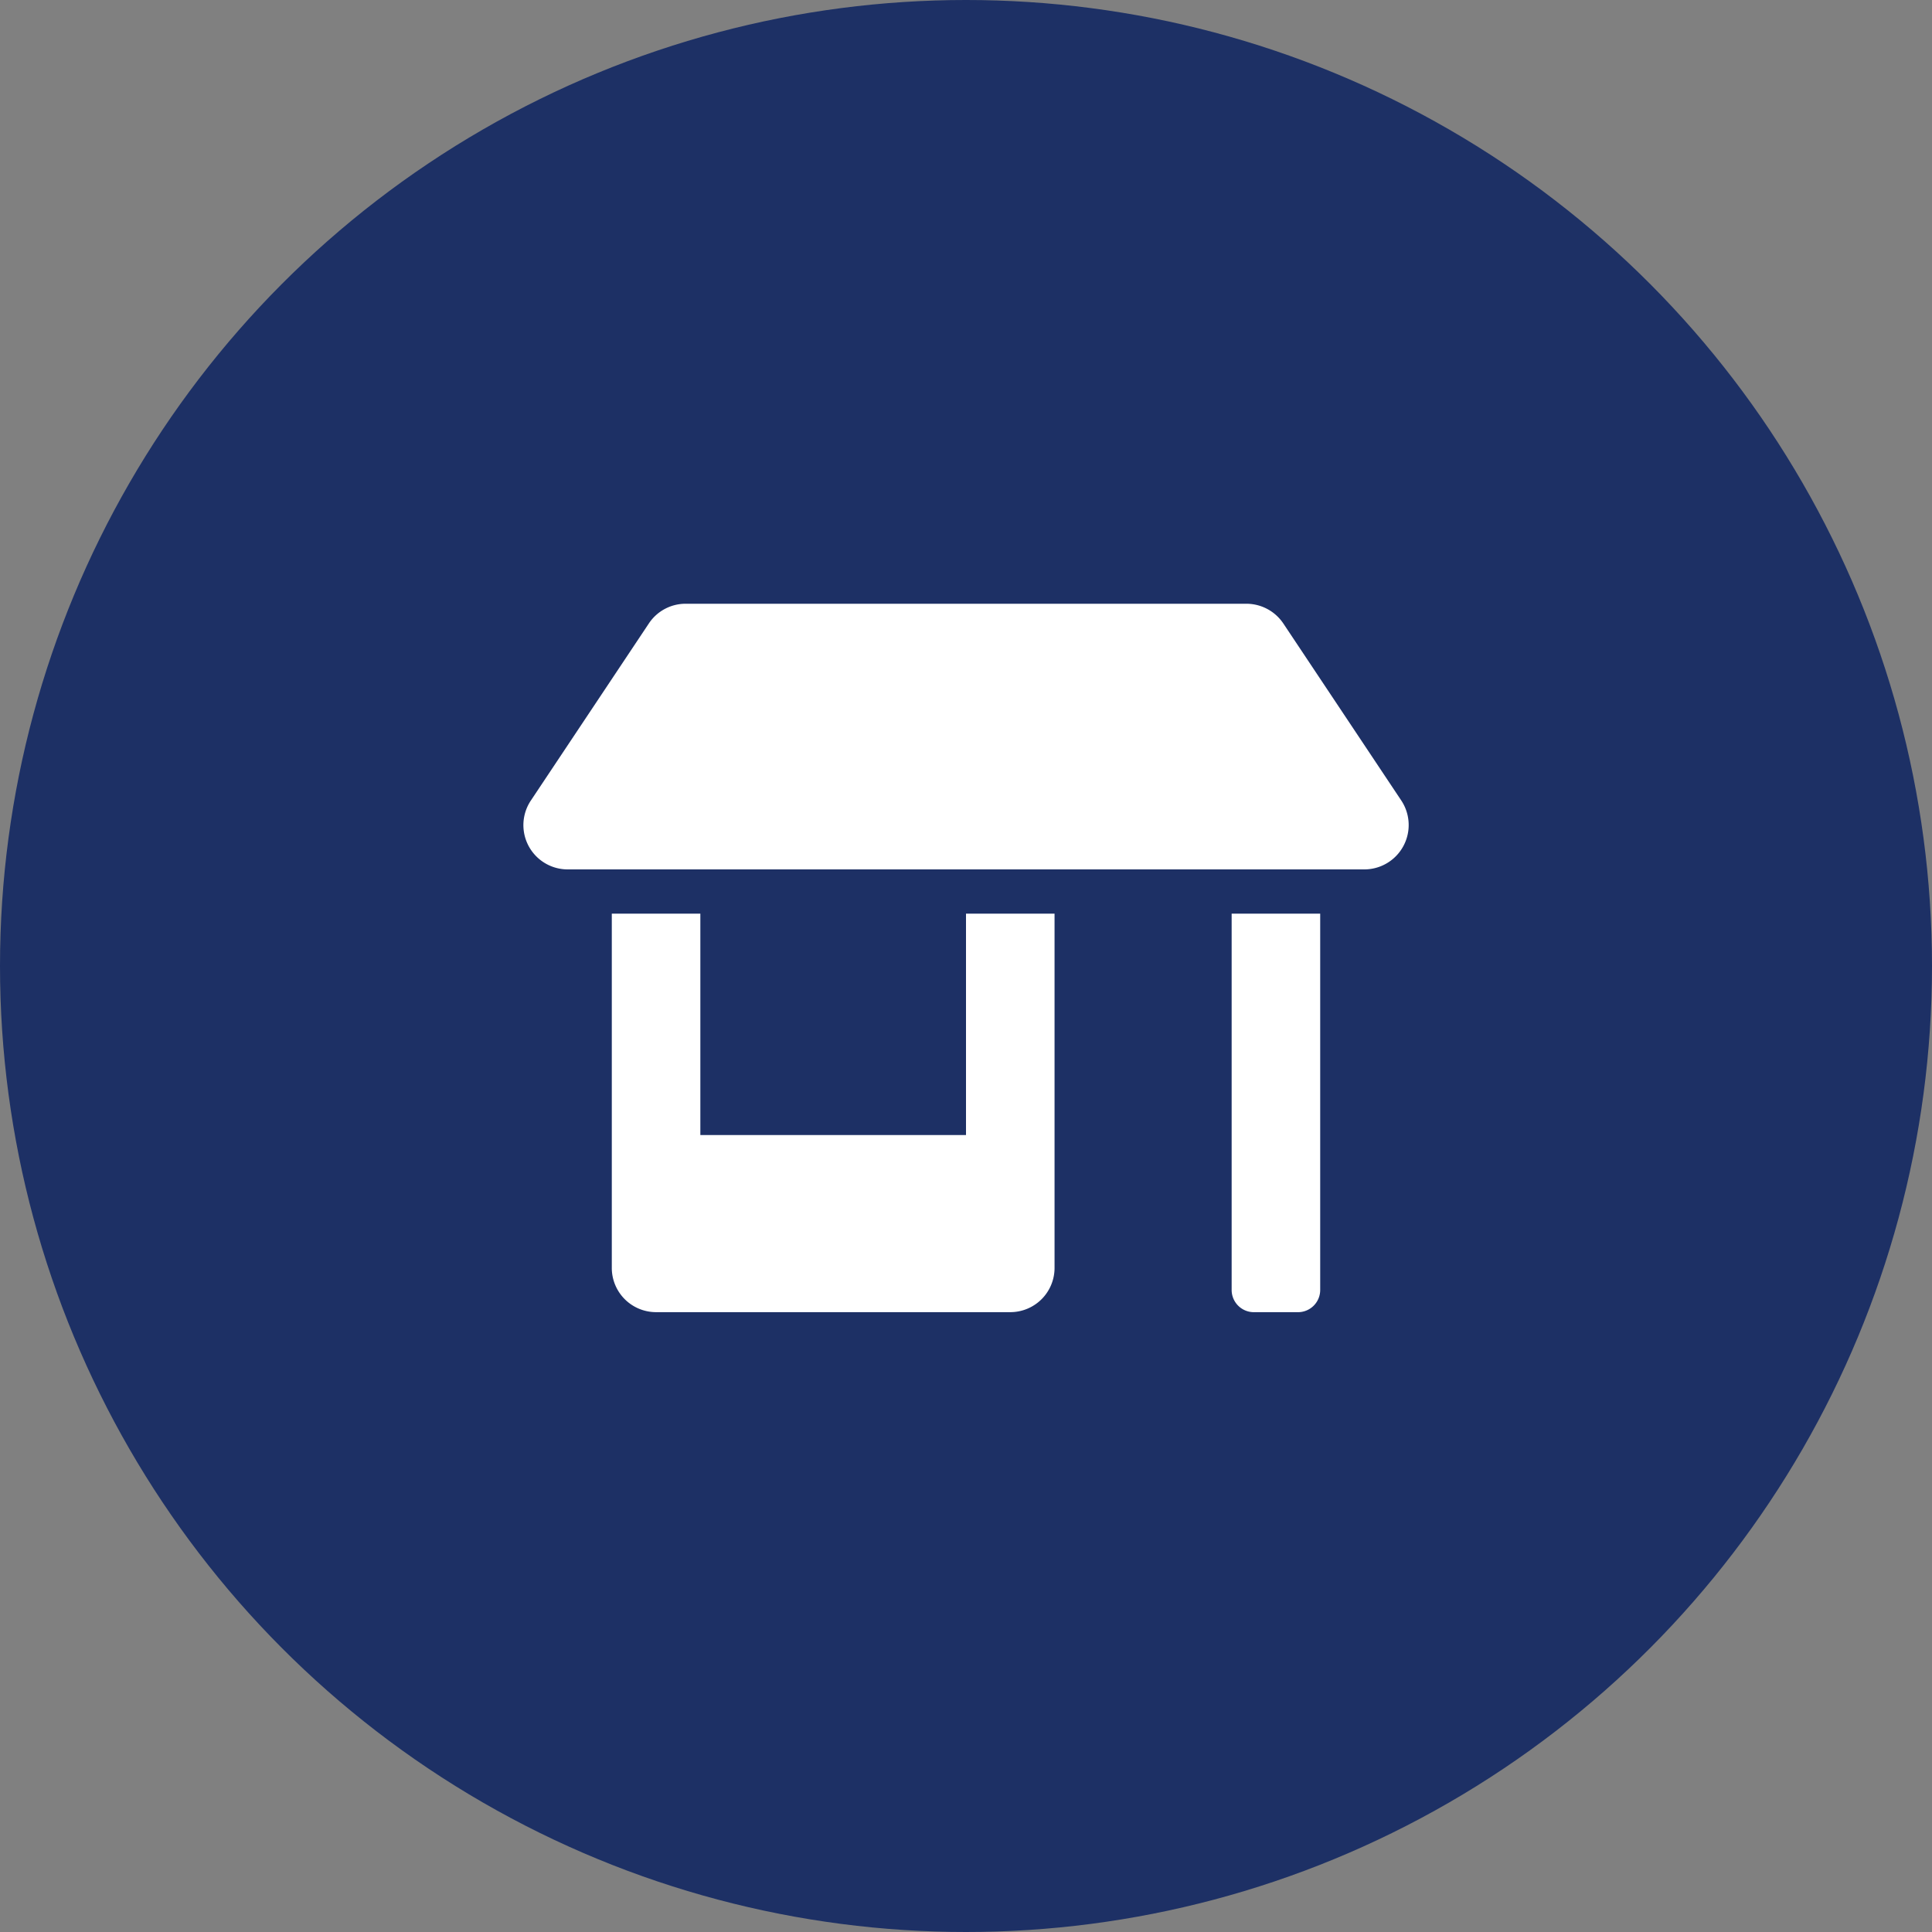 <svg xmlns="http://www.w3.org/2000/svg" width="60" height="60" viewBox="0 0 60 60"><rect x="0" y="0" width="60" height="60" fill="#808080" stroke="none"/><defs><style>.a{fill:#1d3065;}.b{fill:#fff;}</style></defs><g transform="translate(-220 -5185)"><circle class="a" cx="30" cy="30" r="30" transform="translate(220 5185)"/><path class="b" d="M0-2.75H-8.25V-9.625H-11v11A1.374,1.374,0,0,0-9.625,2.75h11A1.374,1.374,0,0,0,2.75,1.375v-11H0ZM13.518-13.14l-3.665-5.5a1.383,1.383,0,0,0-1.147-.61H-8.705a1.369,1.369,0,0,0-1.143.61l-3.665,5.5A1.375,1.375,0,0,0-12.371-11H12.375A1.378,1.378,0,0,0,13.518-13.14ZM8.25,2.063a.69.69,0,0,0,.688.688h1.375A.69.69,0,0,0,11,2.063V-9.625H8.25Z" transform="translate(250 5223)"/></g></svg>